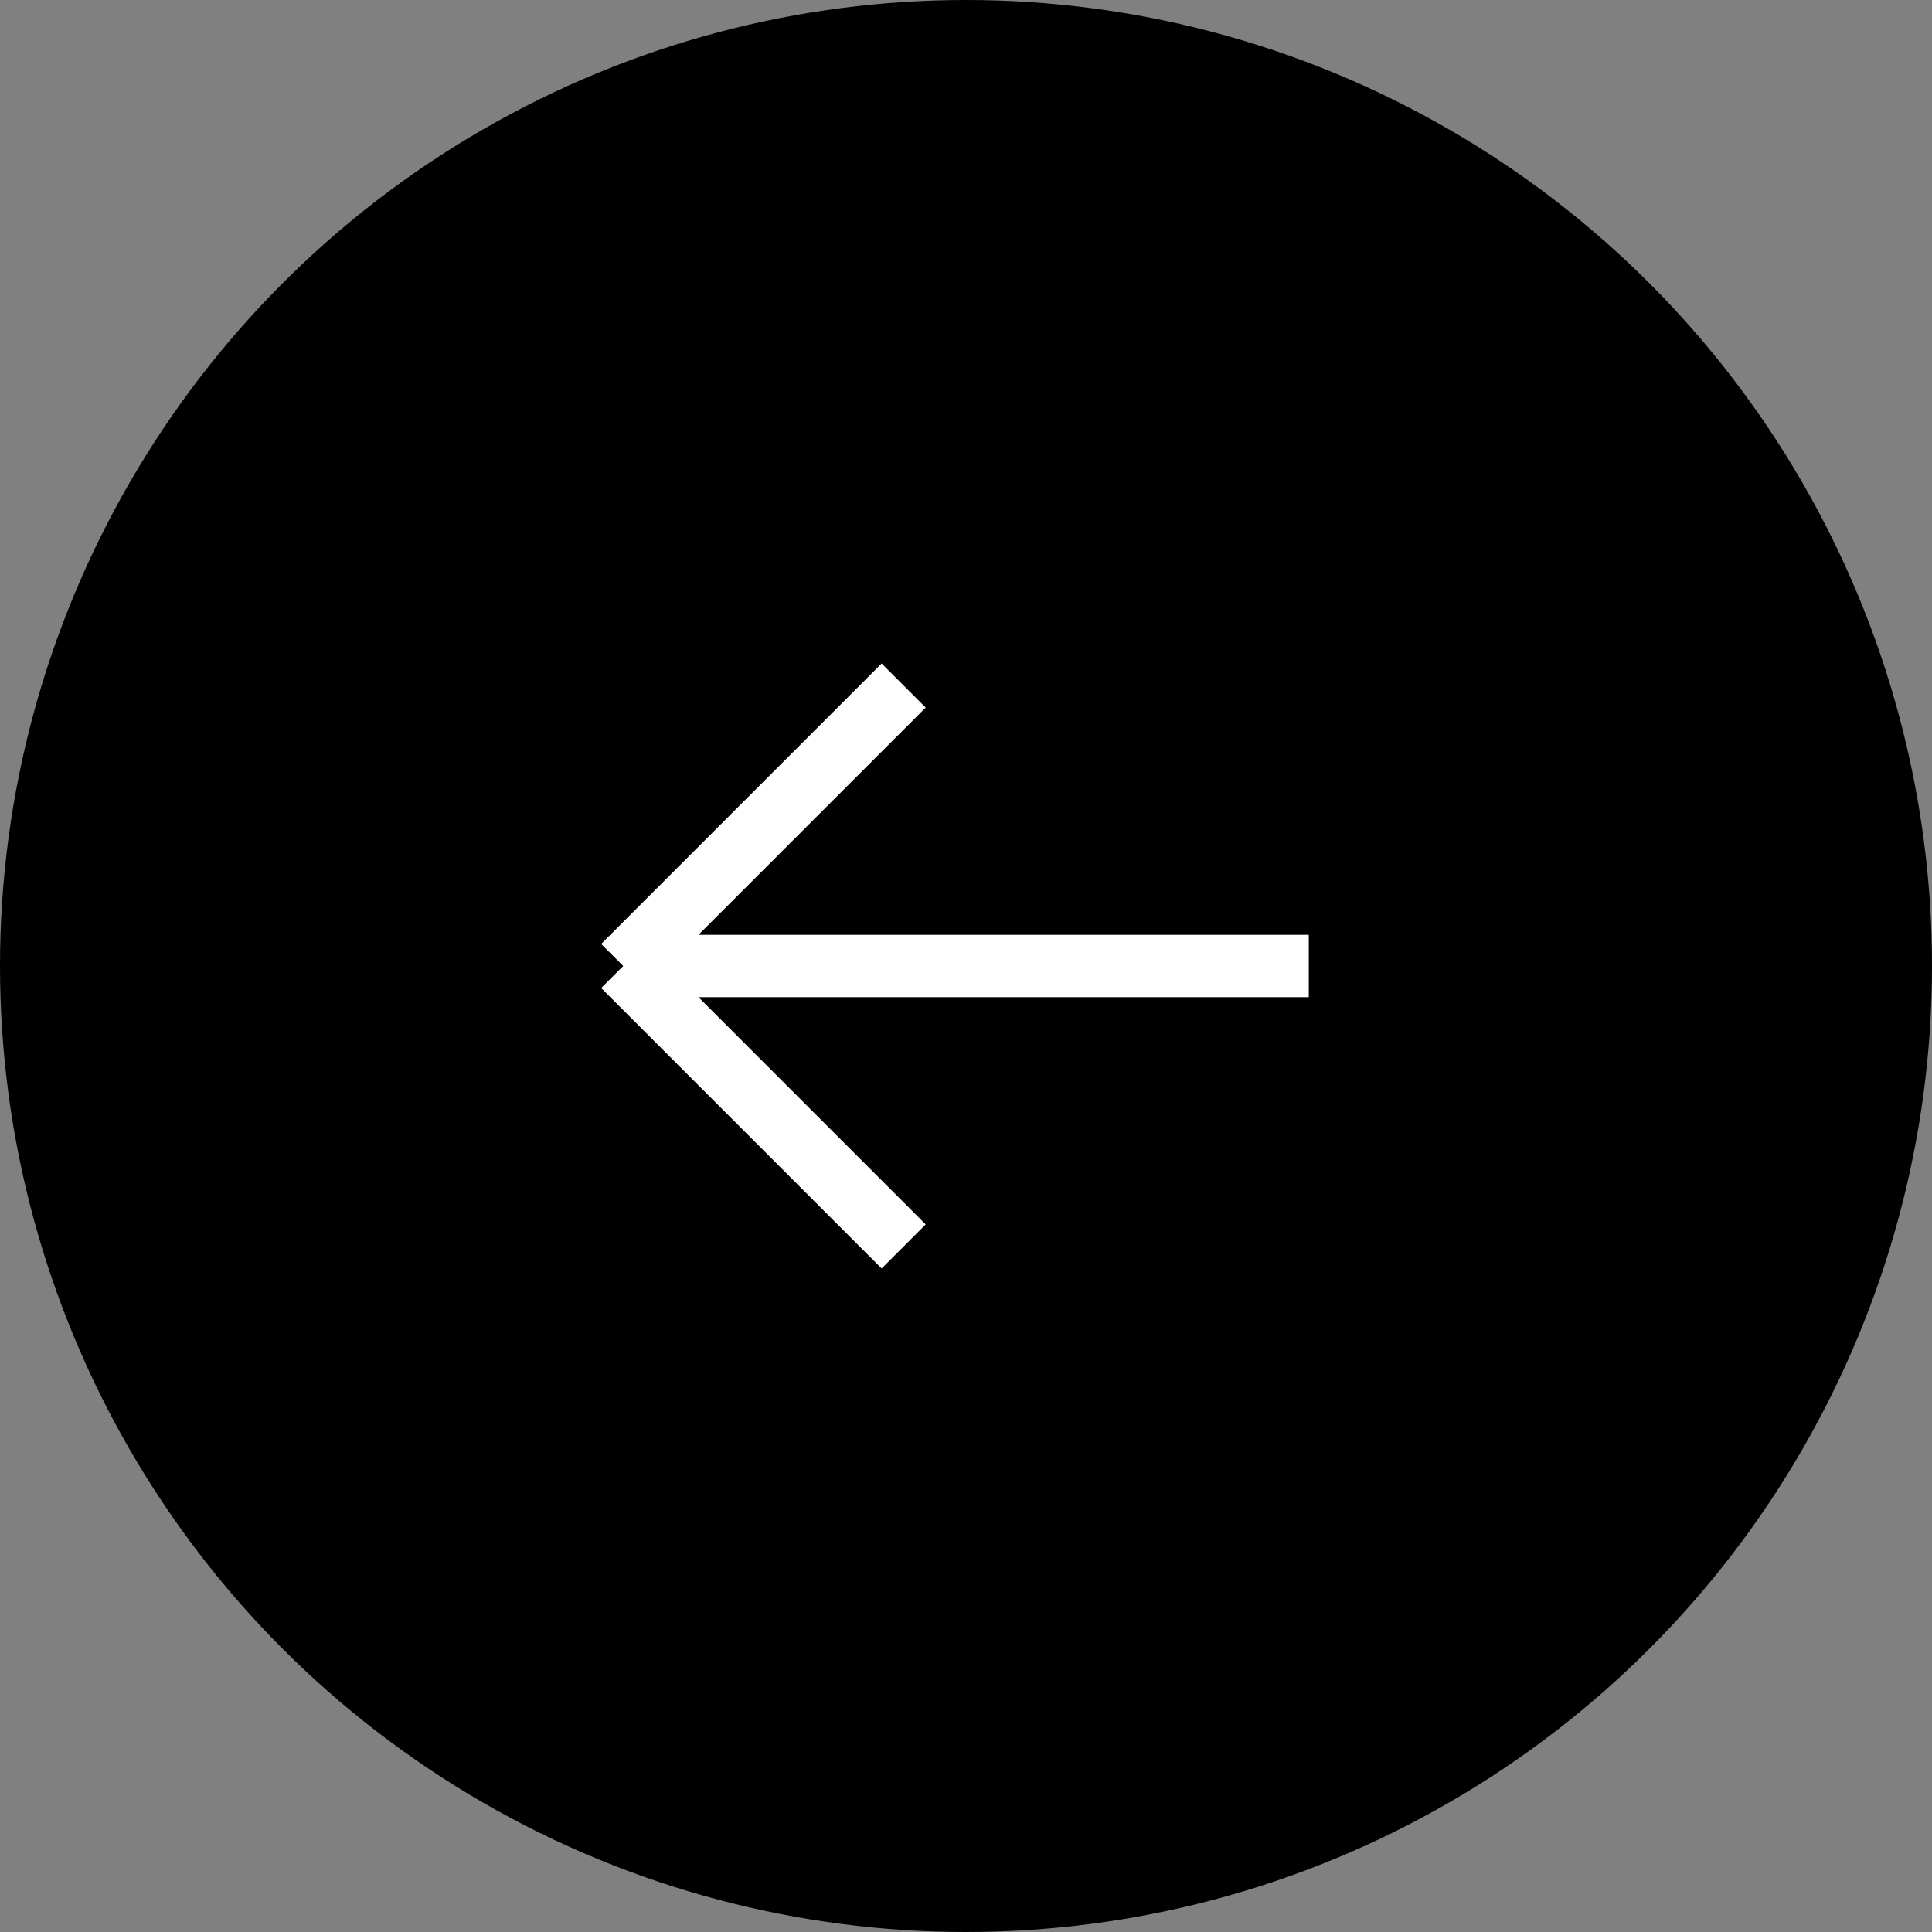 <svg xmlns="http://www.w3.org/2000/svg" width="62" height="62" fill="none" viewBox="0 0 62 62"><rect x="0" y="0" width="62" height="62" fill="#808080" stroke="none"/><circle cx="31" cy="31" r="31" fill="#000" transform="rotate(-180 31 31)"></circle><path stroke="#fff" stroke-width="2" d="M29 40l-9-9m0 0l9-9m-9 9h22"></path></svg>
